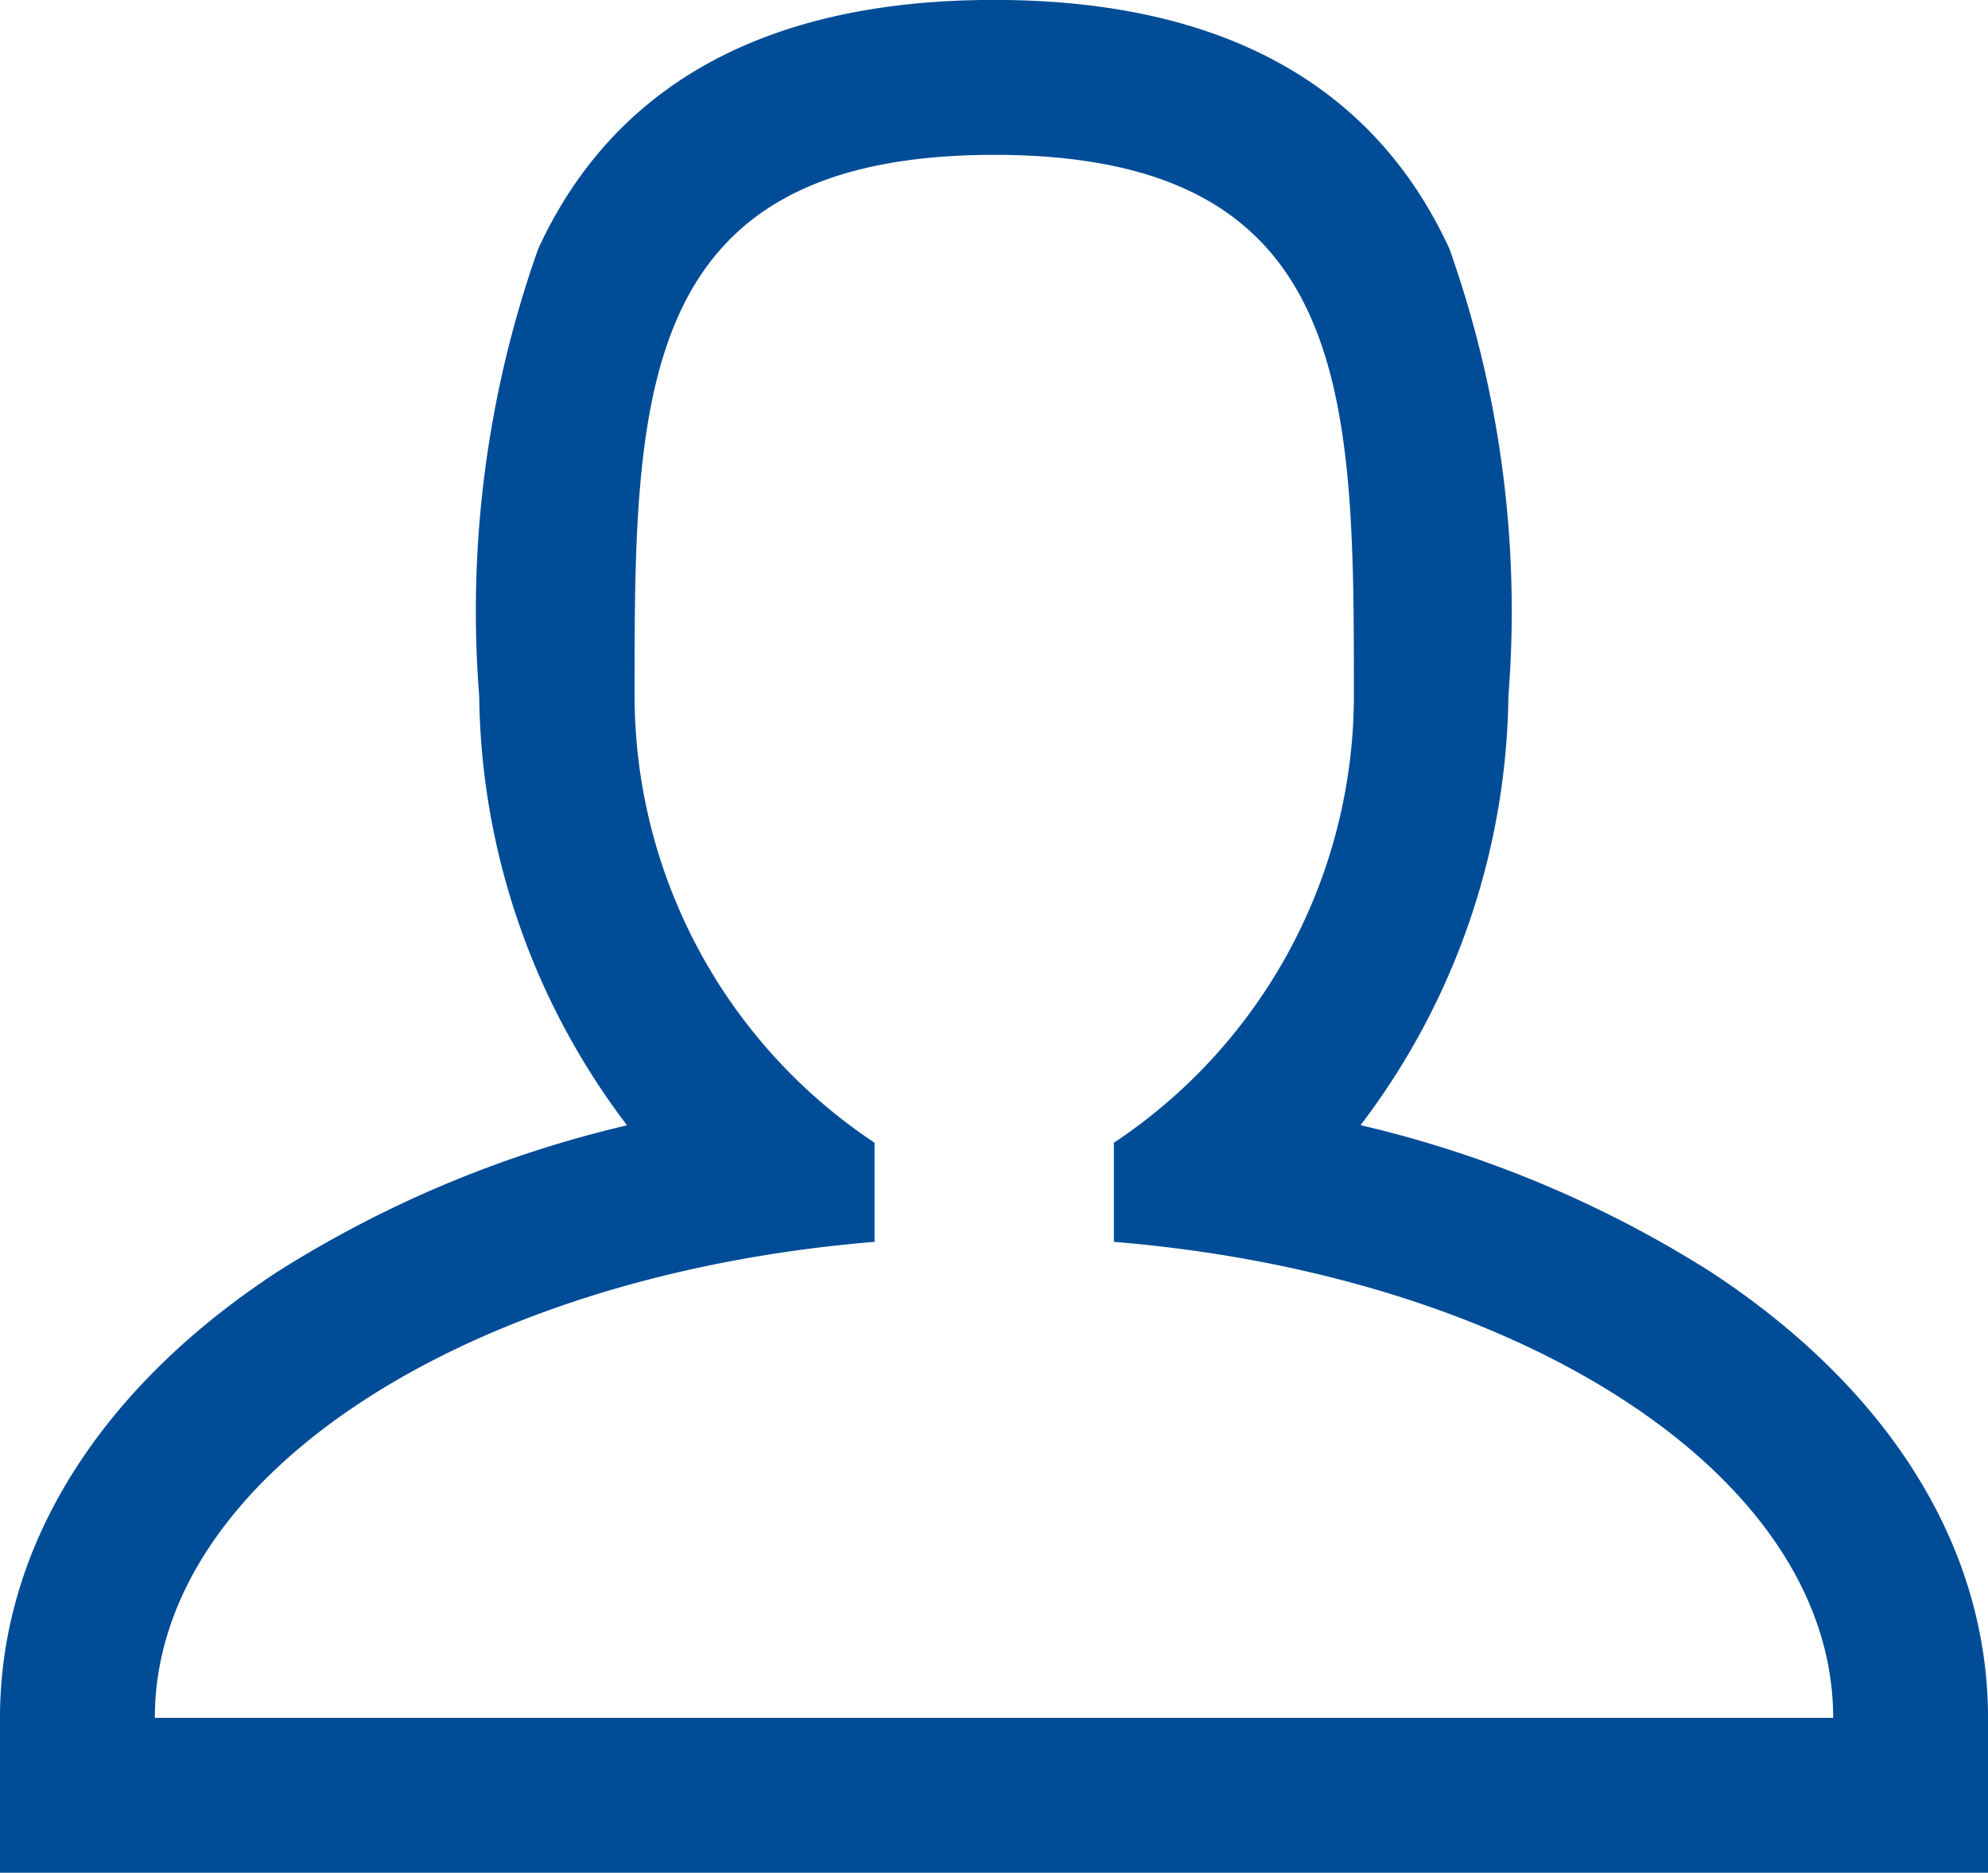 <svg xmlns="http://www.w3.org/2000/svg" width="25.68" height="24.187" viewBox="0 0 25.68 24.187"><defs><style>.a{fill:none;}.b{fill:#004c97;}</style></defs><g transform="translate(-6 -4.001)"><path class="a" d="M20.388,20.04V18.76a6.941,6.941,0,0,0,3.1-5.771c0-3.86,0-6.988-4.646-6.988S14.2,9.129,14.2,12.989a6.94,6.94,0,0,0,3.1,5.771v1.28c-5.257.431-9.3,3.019-9.3,6.148H29.68C29.68,23.059,25.641,20.47,20.388,20.04Z"/><path class="b" d="M29.68,26.188c0-3.129-4.039-5.718-9.291-6.148V18.76a6.941,6.941,0,0,0,3.1-5.771c0-3.86,0-6.988-4.646-6.988s-4.646,3.128-4.646,6.988a6.94,6.94,0,0,0,3.1,5.771v1.28C12.039,20.471,8,23.059,8,26.188H29.68m2,2H6v-2c0-2.2,1.271-4.246,3.58-5.759A14.7,14.7,0,0,1,14.1,18.535a9.325,9.325,0,0,1-1.91-5.546,13.991,13.991,0,0,1,.763-5.776C13.936,5.082,15.915,4,18.84,4s4.9,1.081,5.882,3.212a13.991,13.991,0,0,1,.763,5.776,9.327,9.327,0,0,1-1.91,5.545A14.69,14.69,0,0,1,28.1,20.429c2.308,1.513,3.58,3.558,3.58,5.759Z"/></g></svg>